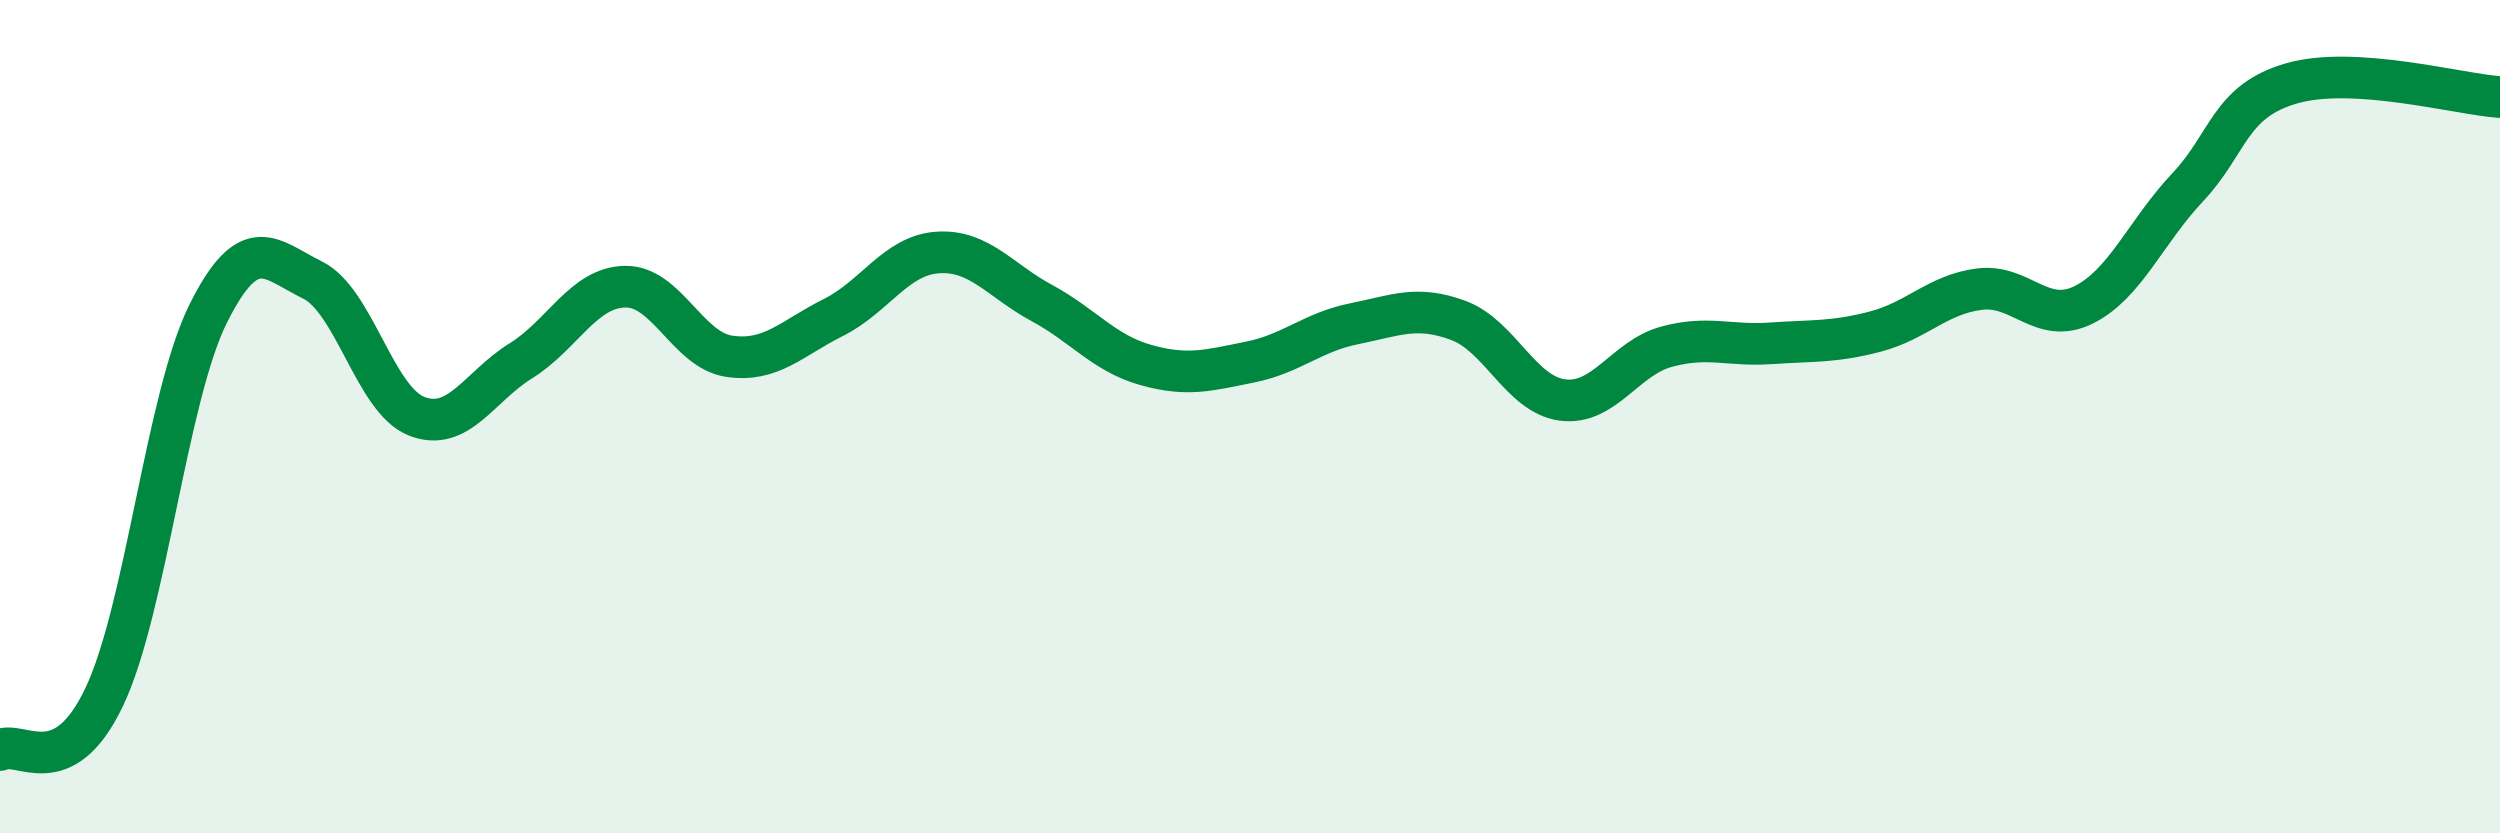 
    <svg width="60" height="20" viewBox="0 0 60 20" xmlns="http://www.w3.org/2000/svg">
      <path
        d="M 0,18 C 0.5,17.75 1.5,18.83 2.5,16.73 C 3.5,14.63 4,9.52 5,7.52 C 6,5.52 6.5,6.23 7.5,6.72 C 8.5,7.21 9,9.6 10,9.99 C 11,10.38 11.5,9.28 12.5,8.66 C 13.5,8.04 14,6.9 15,6.88 C 16,6.86 16.5,8.4 17.5,8.55 C 18.5,8.7 19,8.12 20,7.62 C 21,7.12 21.5,6.13 22.5,6.06 C 23.5,5.99 24,6.73 25,7.27 C 26,7.81 26.5,8.48 27.5,8.76 C 28.5,9.04 29,8.89 30,8.69 C 31,8.49 31.5,7.97 32.5,7.77 C 33.5,7.57 34,7.32 35,7.69 C 36,8.06 36.5,9.47 37.5,9.6 C 38.5,9.73 39,8.59 40,8.32 C 41,8.05 41.5,8.31 42.5,8.24 C 43.5,8.17 44,8.22 45,7.96 C 46,7.7 46.5,7.07 47.5,6.94 C 48.5,6.81 49,7.81 50,7.32 C 51,6.83 51.5,5.56 52.5,4.5 C 53.5,3.44 53.5,2.43 55,2 C 56.5,1.57 59,2.26 60,2.33L60 20L0 20Z"
        fill="#008740"
        opacity="0.1"
        stroke-linecap="round"
        stroke-linejoin="round"
      />
      <path
        d="M 0,18 C 0.5,17.75 1.5,18.83 2.5,16.73 C 3.5,14.63 4,9.52 5,7.52 C 6,5.52 6.5,6.23 7.5,6.72 C 8.5,7.21 9,9.6 10,9.99 C 11,10.38 11.5,9.28 12.5,8.66 C 13.5,8.04 14,6.9 15,6.88 C 16,6.86 16.5,8.4 17.5,8.55 C 18.5,8.7 19,8.12 20,7.62 C 21,7.12 21.5,6.13 22.5,6.06 C 23.5,5.99 24,6.73 25,7.27 C 26,7.81 26.5,8.48 27.5,8.76 C 28.5,9.04 29,8.89 30,8.69 C 31,8.49 31.5,7.97 32.5,7.77 C 33.5,7.57 34,7.32 35,7.69 C 36,8.06 36.5,9.47 37.5,9.6 C 38.5,9.73 39,8.59 40,8.32 C 41,8.05 41.5,8.31 42.5,8.24 C 43.5,8.17 44,8.22 45,7.96 C 46,7.7 46.5,7.07 47.5,6.94 C 48.5,6.81 49,7.81 50,7.32 C 51,6.83 51.5,5.56 52.5,4.5 C 53.5,3.44 53.5,2.43 55,2 C 56.5,1.57 59,2.26 60,2.33"
        stroke="#008740"
        stroke-width="1"
        fill="none"
        stroke-linecap="round"
        stroke-linejoin="round"
      />
    </svg>
  